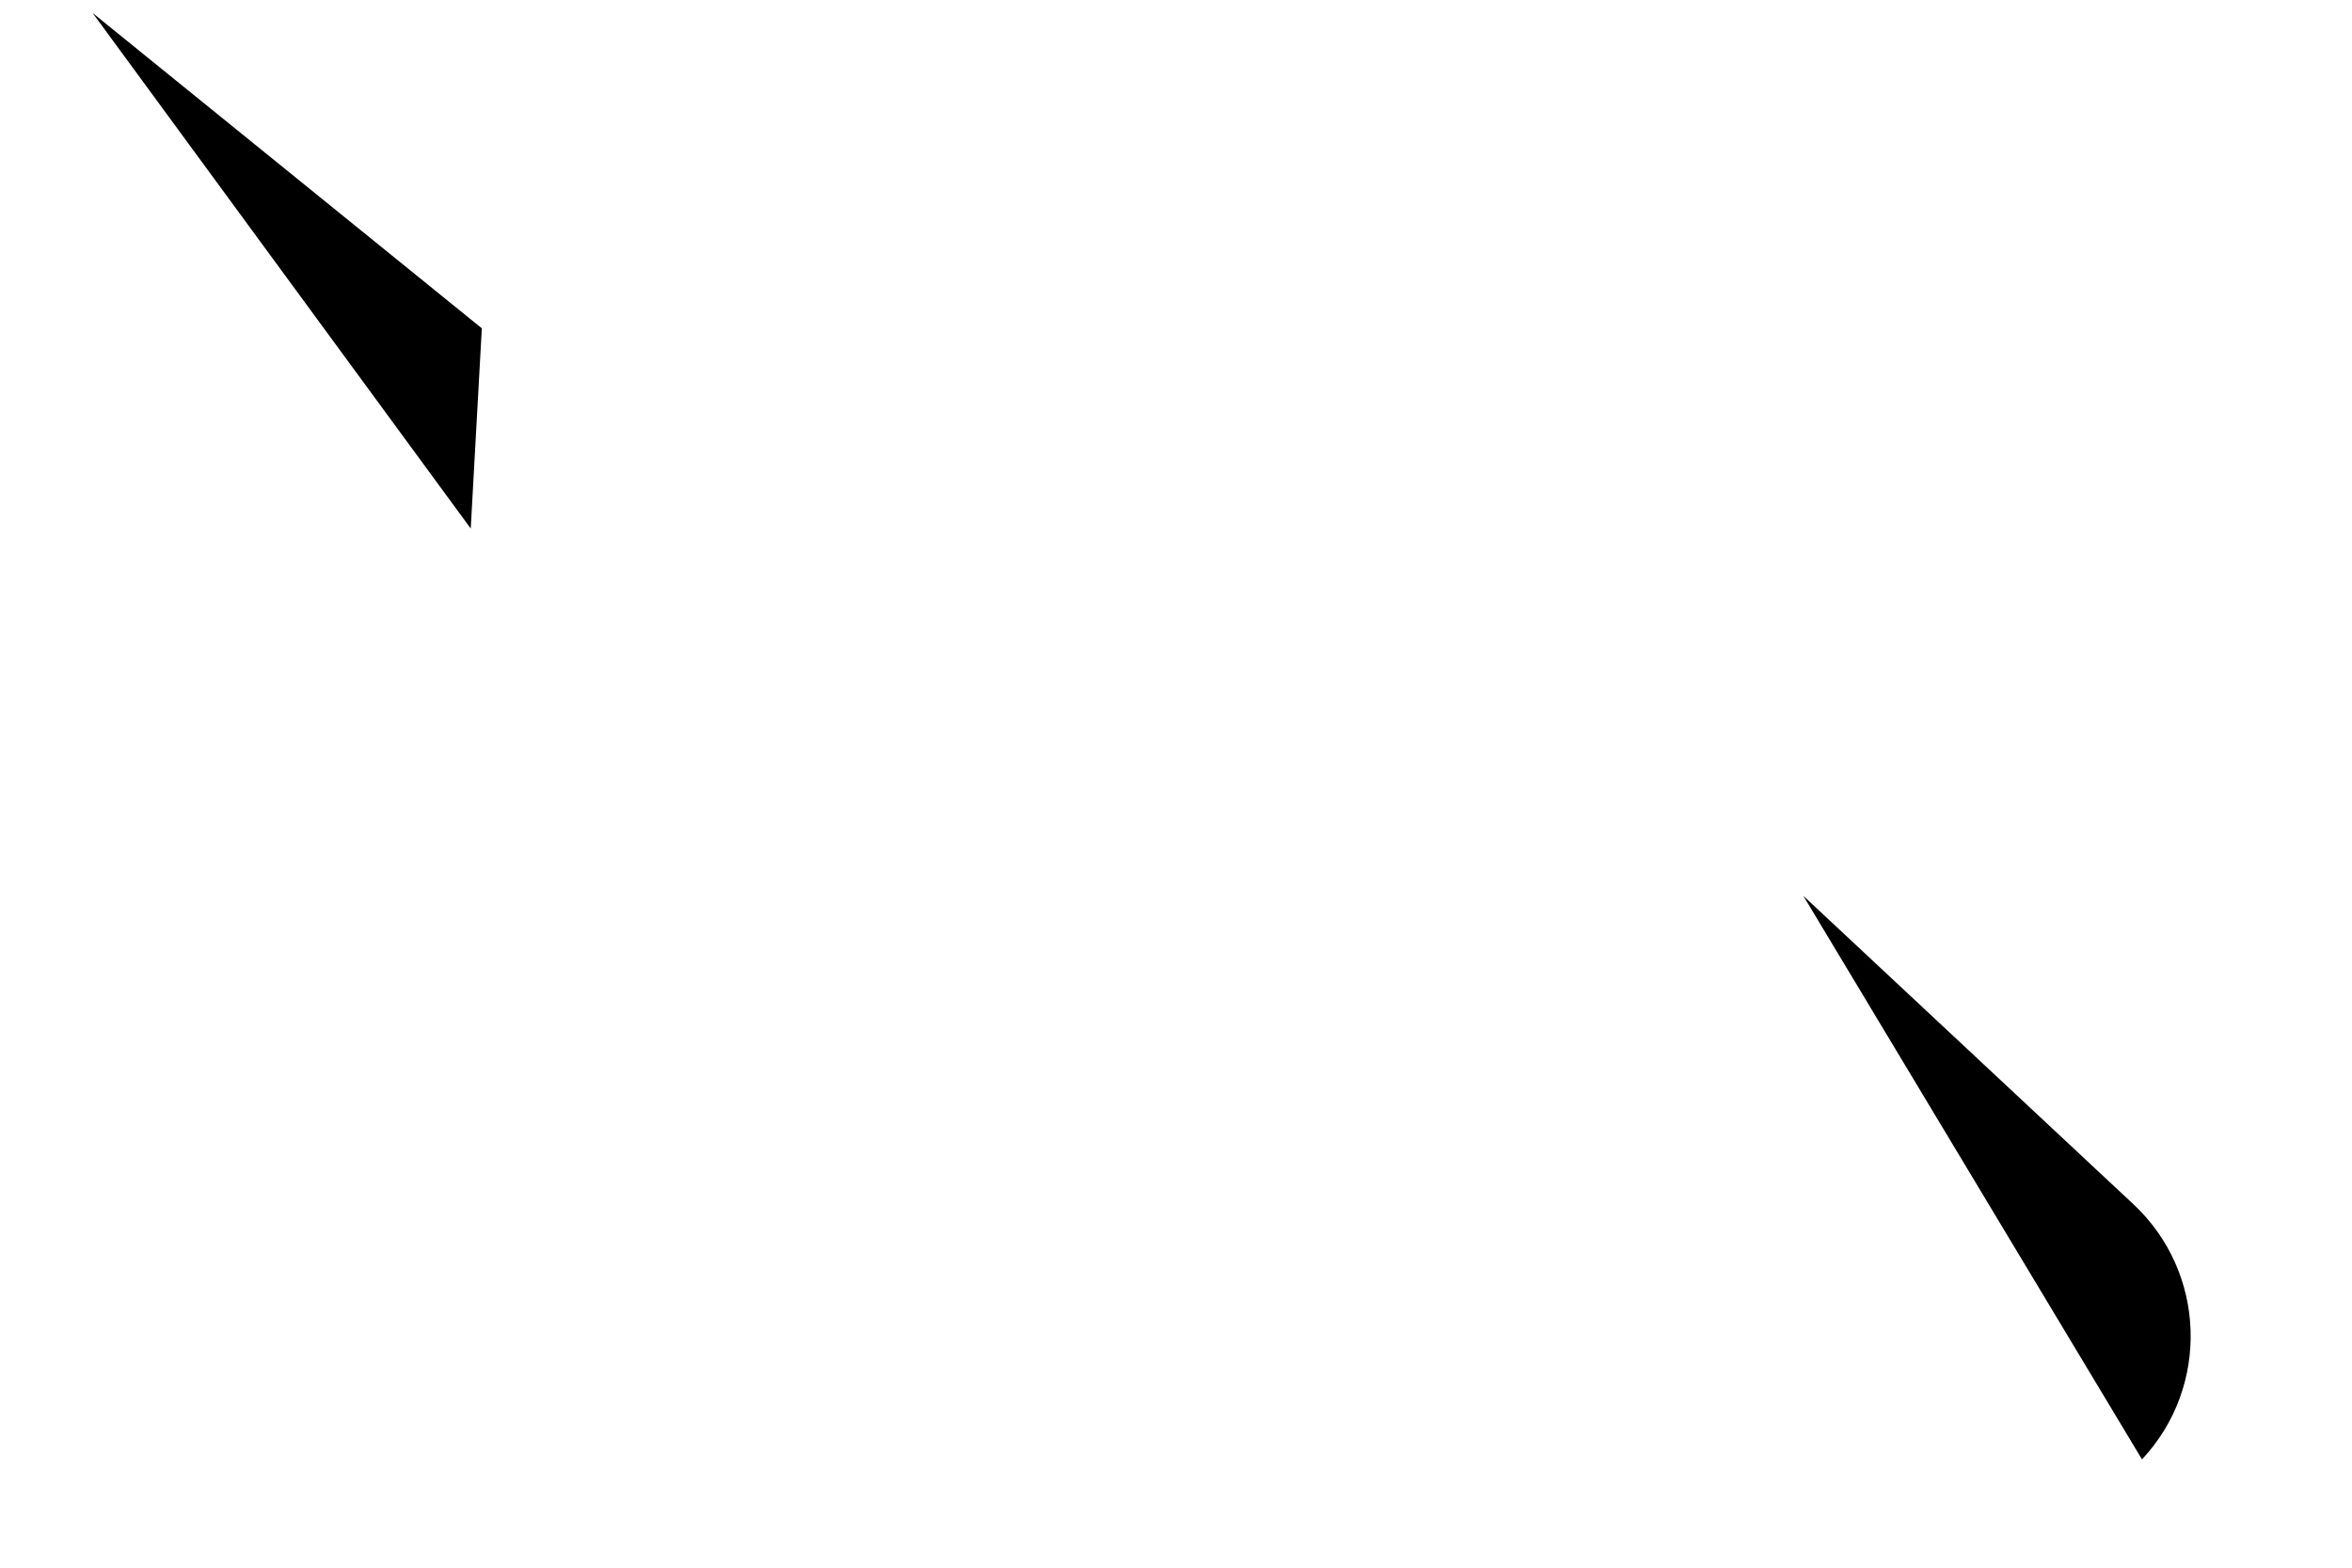<svg width="21" height="14" viewBox="0 0 21 14" fill="none" xmlns="http://www.w3.org/2000/svg">
<path d="M4.203 4.72L4.302 2.932L0.827 0.116" fill="black"/>
<path d="M19.125 13.033C19.733 12.383 19.699 11.362 19.048 10.754L16.101 8" fill="black"/>
</svg>
